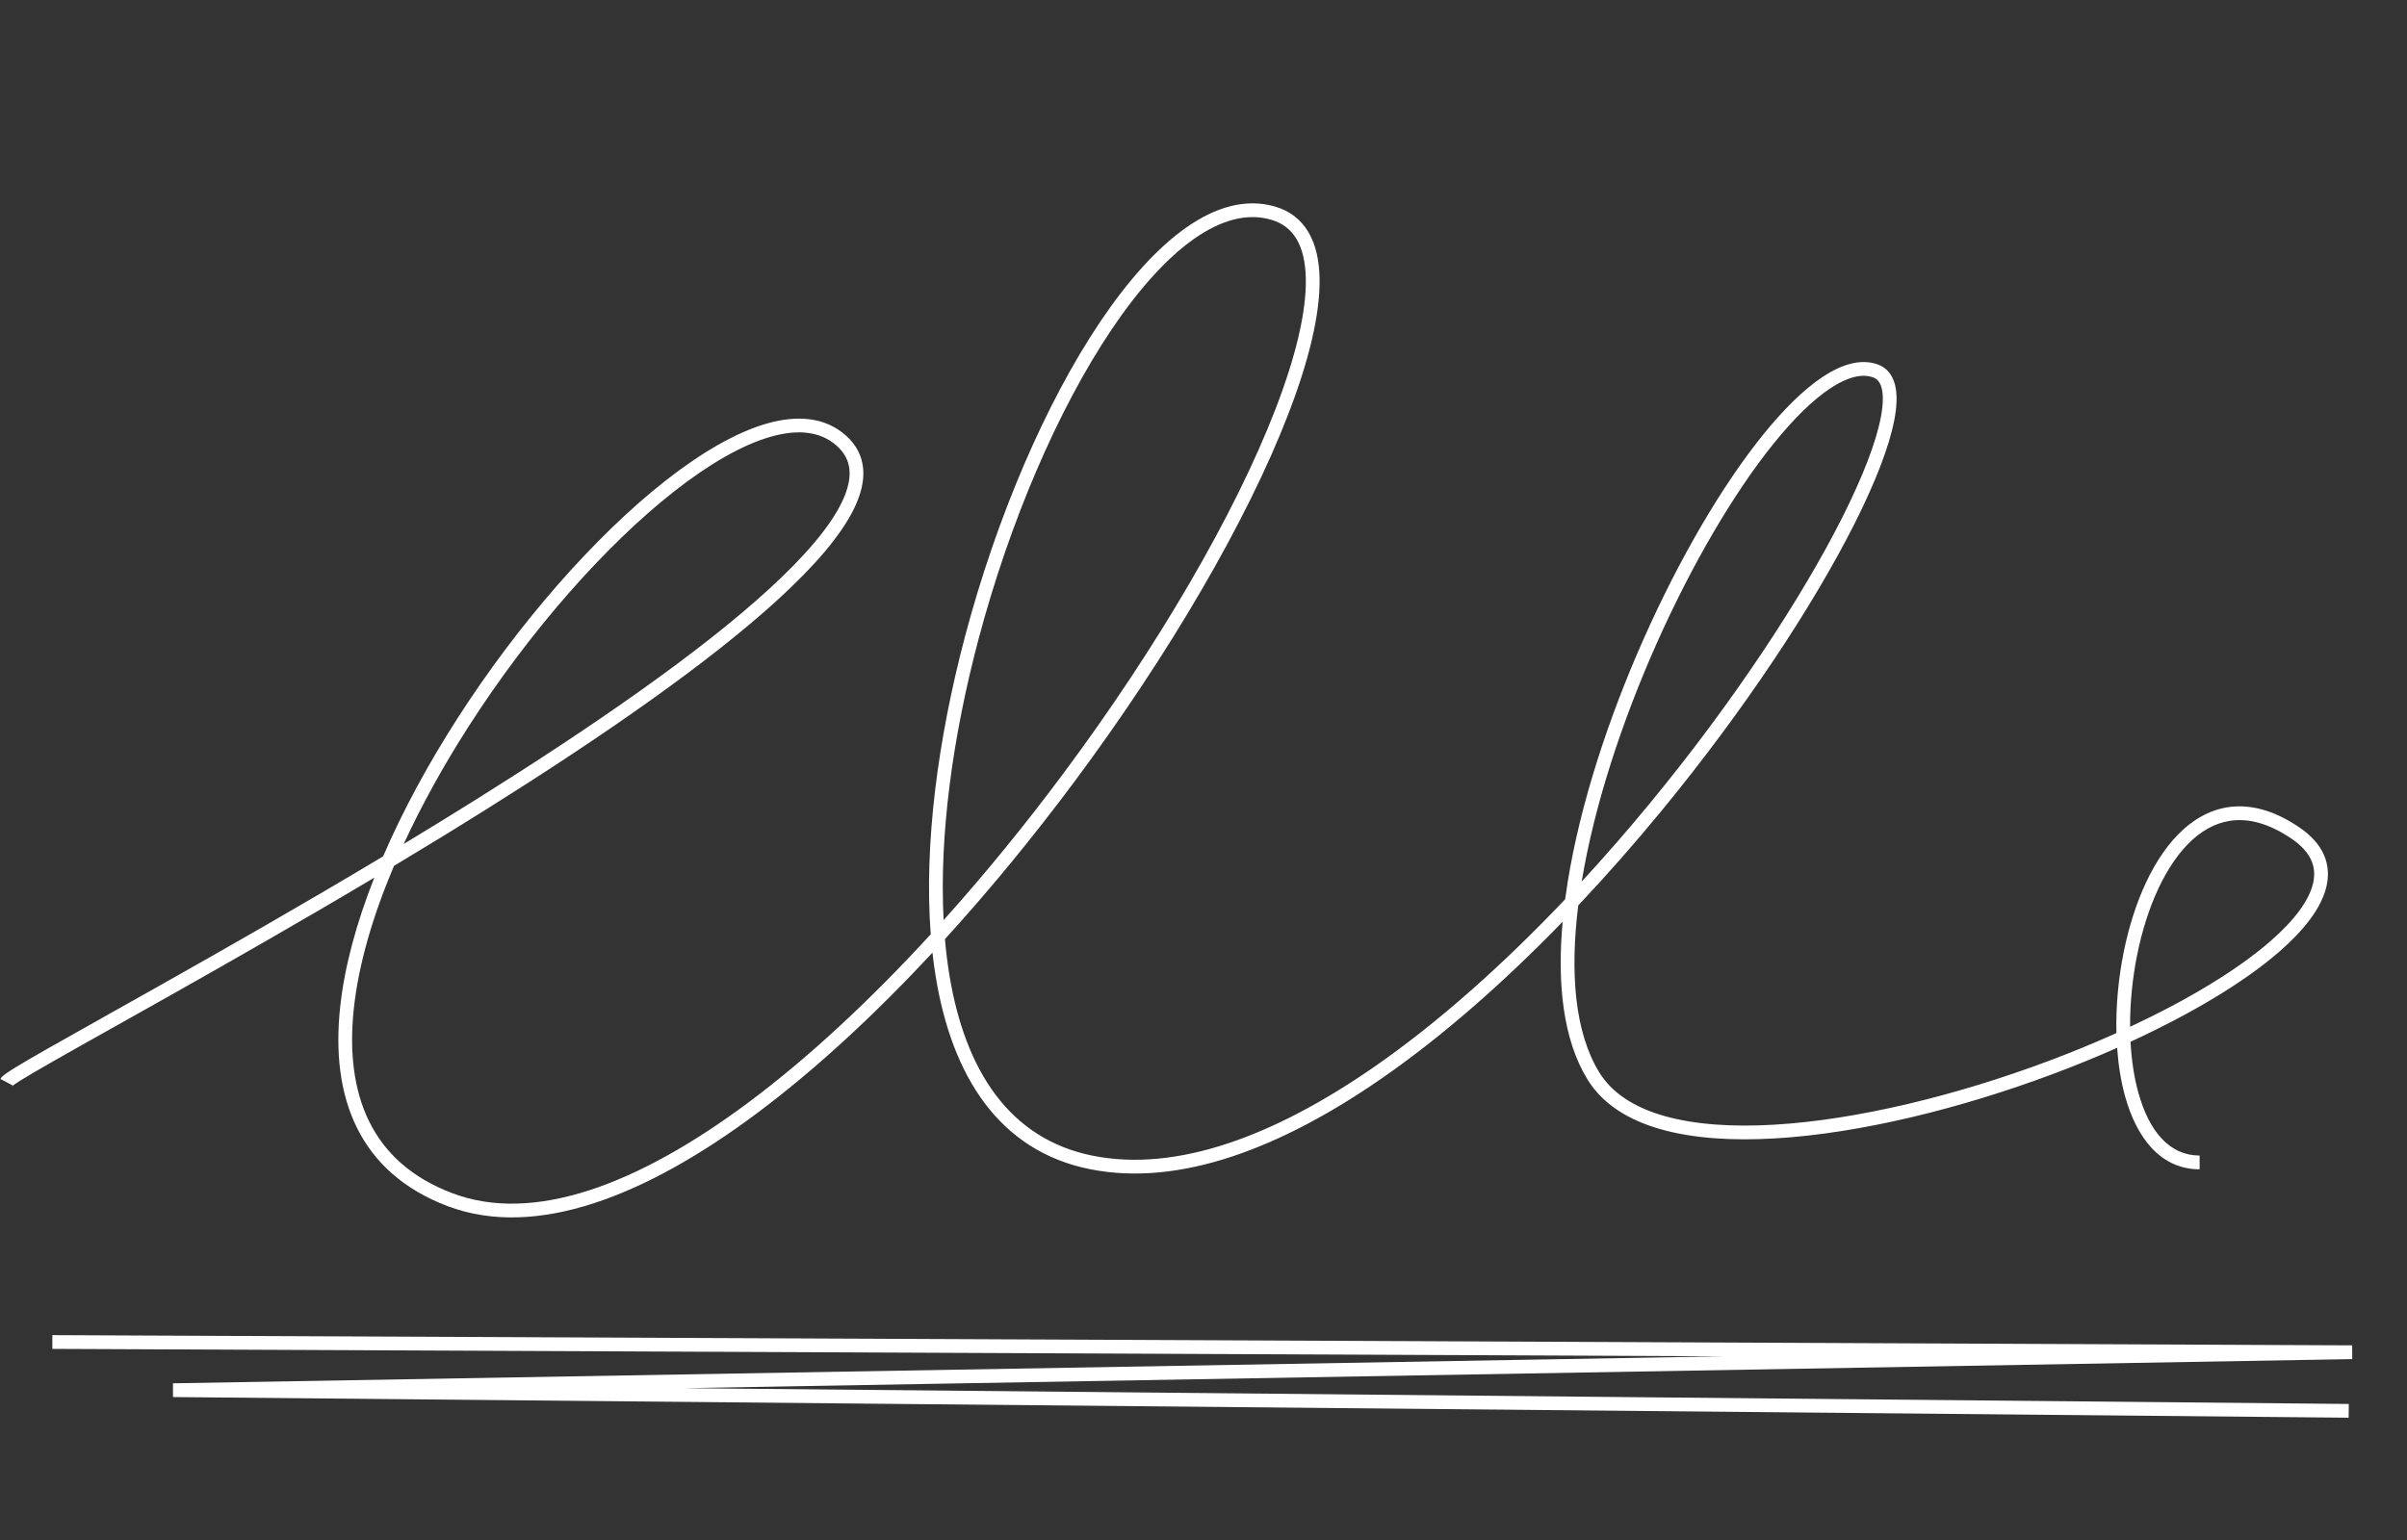 <svg width="175" height="112" viewBox="0 0 175 112" fill="none" xmlns="http://www.w3.org/2000/svg">
<rect x="0" y="0" width="175" height="112" fill="#333333" stroke="none"/>
<path fill-rule="evenodd" clip-rule="evenodd" d="M86.23 16.559C88.362 15.058 90.571 14.401 92.702 15.022C93.788 15.338 94.601 15.982 95.138 16.899C95.668 17.804 95.915 18.946 95.939 20.251C95.988 22.855 95.155 26.252 93.669 30.106C90.692 37.83 85.018 47.575 78.099 56.87C75.159 60.819 71.99 64.692 68.701 68.3C68.779 69.188 68.885 70.052 69.022 70.89C70.163 77.855 73.388 82.835 79.438 84.05C85.578 85.282 92.671 82.588 99.802 77.666C104.592 74.36 109.355 70.078 113.795 65.398C113.85 64.983 113.911 64.565 113.979 64.145C114.895 58.447 116.965 52.155 119.539 46.379C122.112 40.604 125.201 35.316 128.17 31.634C129.653 29.796 131.124 28.335 132.504 27.418C133.87 26.51 135.247 26.073 136.48 26.489C137.181 26.726 137.599 27.28 137.778 27.994C137.952 28.685 137.915 29.549 137.729 30.525C137.356 32.484 136.346 35.079 134.849 38.055C131.849 44.019 126.83 51.639 120.769 59.006C118.857 61.33 116.839 63.631 114.746 65.849C114.128 70.811 114.51 75.099 116.263 77.972C117.19 79.492 118.817 80.541 121.015 81.165C123.213 81.789 125.939 81.974 128.984 81.796C135.073 81.44 142.335 79.64 148.968 77.151C150.658 76.517 152.303 75.84 153.874 75.132C153.828 73.206 154.011 71.182 154.402 69.244C155.123 65.668 156.575 62.283 158.723 60.336C159.807 59.354 161.082 58.726 162.529 58.651C163.974 58.577 165.53 59.055 167.174 60.174C168.018 60.748 168.614 61.404 168.946 62.142C169.28 62.885 169.33 63.672 169.145 64.47C168.781 66.035 167.514 67.648 165.712 69.216C163.13 71.461 159.304 73.735 154.899 75.764C154.97 77.088 155.157 78.342 155.465 79.457C156.251 82.305 157.751 84.04 159.923 84.04L159.923 85.04C157.054 85.04 155.325 82.707 154.501 79.723C154.203 78.644 154.013 77.454 153.925 76.205C152.44 76.865 150.896 77.496 149.319 78.087C142.624 80.599 135.261 82.431 129.043 82.794C125.934 82.976 123.086 82.793 120.741 82.127C118.396 81.461 116.511 80.298 115.409 78.493C113.65 75.61 113.199 71.559 113.612 67.034C109.394 71.384 104.901 75.362 100.37 78.489C93.173 83.457 85.788 86.345 79.241 85.03C72.605 83.698 69.208 78.213 68.036 71.052C67.941 70.475 67.861 69.886 67.794 69.286C63.617 73.776 59.265 77.815 54.96 81.019C50.946 84.006 46.954 86.281 43.167 87.511C39.378 88.742 35.762 88.937 32.535 87.715C29.338 86.504 27.196 84.533 25.951 82.019C24.712 79.517 24.385 76.52 24.727 73.281C25.04 70.308 25.922 67.101 27.214 63.829C21.72 67.102 16.418 70.12 12.02 72.597C10.738 73.318 9.534 73.994 8.425 74.616C6.691 75.589 5.187 76.432 3.979 77.121C2.988 77.685 2.203 78.142 1.654 78.478C1.379 78.647 1.171 78.781 1.029 78.882C0.957 78.932 0.909 78.969 0.881 78.993C0.874 78.999 0.869 79.003 0.865 79.007C0.875 78.996 0.895 78.972 0.914 78.936L0.029 78.469C0.091 78.353 0.189 78.268 0.233 78.231C0.295 78.179 0.37 78.122 0.454 78.064C0.621 77.946 0.851 77.799 1.131 77.626C1.694 77.281 2.492 76.817 3.484 76.252C4.695 75.562 6.204 74.715 7.941 73.741C9.05 73.119 10.252 72.444 11.529 71.725C16.233 69.076 21.964 65.813 27.853 62.282C29.298 58.932 31.145 55.542 33.229 52.292C37.682 45.345 43.257 38.979 48.411 34.939C50.985 32.922 53.484 31.461 55.71 30.815C57.939 30.168 59.978 30.321 61.496 31.669C62.254 32.343 62.671 33.156 62.755 34.077C62.837 34.983 62.592 35.948 62.115 36.943C61.164 38.923 59.222 41.159 56.646 43.525C51.48 48.27 43.595 53.693 35.381 58.844C33.146 60.246 30.885 61.629 28.645 62.973C27.106 66.6 26.063 70.151 25.721 73.386C25.392 76.505 25.719 79.295 26.847 81.575C27.97 83.843 29.907 85.65 32.889 86.779C35.84 87.897 39.211 87.745 42.858 86.56C46.507 85.375 50.401 83.165 54.363 80.217C58.821 76.9 63.341 72.664 67.669 67.947C67.171 61.39 68.196 53.717 70.159 46.296C72.443 37.663 76.011 29.316 79.995 23.395C81.986 20.437 84.099 18.058 86.23 16.559ZM68.605 66.916C71.638 63.541 74.564 59.943 77.296 56.273C84.182 47.024 89.802 37.359 92.736 29.747C94.207 25.933 94.984 22.68 94.939 20.27C94.917 19.068 94.69 18.112 94.276 17.405C93.869 16.71 93.266 16.228 92.422 15.982C90.69 15.477 88.797 15.975 86.805 17.376C84.812 18.779 82.78 21.048 80.825 23.954C76.917 29.76 73.388 37.998 71.126 46.551C69.274 53.551 68.281 60.724 68.605 66.916ZM29.35 61.381C31.184 60.273 33.026 59.141 34.85 57.997C43.056 52.85 50.876 47.467 55.969 42.789C58.523 40.443 60.348 38.313 61.213 36.51C61.644 35.613 61.819 34.833 61.759 34.167C61.7 33.517 61.413 32.934 60.831 32.417C59.668 31.383 58.036 31.181 55.988 31.776C53.937 32.371 51.554 33.746 49.028 35.726C43.981 39.681 38.478 45.956 34.071 52.832C32.276 55.63 30.67 58.519 29.35 61.381ZM0.86 79.012C0.86 79.012 0.862 79.01 0.865 79.007C0.862 79.01 0.86 79.012 0.86 79.012ZM154.868 74.677C159.048 72.721 162.639 70.563 165.056 68.461C166.814 66.932 167.88 65.493 168.17 64.244C168.312 63.635 168.269 63.074 168.034 62.552C167.796 62.025 167.346 61.5 166.612 61.001C165.099 59.972 163.755 59.589 162.58 59.65C161.408 59.711 160.344 60.217 159.395 61.077C157.476 62.816 156.085 65.956 155.382 69.442C155.033 71.173 154.858 72.965 154.868 74.677ZM114.997 64.113C116.724 62.241 118.397 60.315 119.997 58.37C126.021 51.048 130.996 43.49 133.956 37.606C135.439 34.658 136.4 32.161 136.747 30.338C136.921 29.423 136.931 28.724 136.809 28.239C136.692 27.777 136.471 27.542 136.159 27.436C135.367 27.169 134.331 27.405 133.057 28.251C131.797 29.088 130.4 30.462 128.949 32.262C126.049 35.857 123.002 41.064 120.452 46.785C117.932 52.441 115.911 58.572 114.997 64.113Z" fill="white"/>
<path fill-rule="evenodd" clip-rule="evenodd" d="M125.282 98.641L3.803 98.1L3.807 97.1L171.002 97.844L171.013 97.844L171.02 98.844L171.009 98.844L49.742 100.957L170.768 102.106L170.758 103.106L12.593 101.604L12.579 101.604L12.575 100.604L12.589 100.604L125.282 98.641Z" fill="white"/>
</svg>
